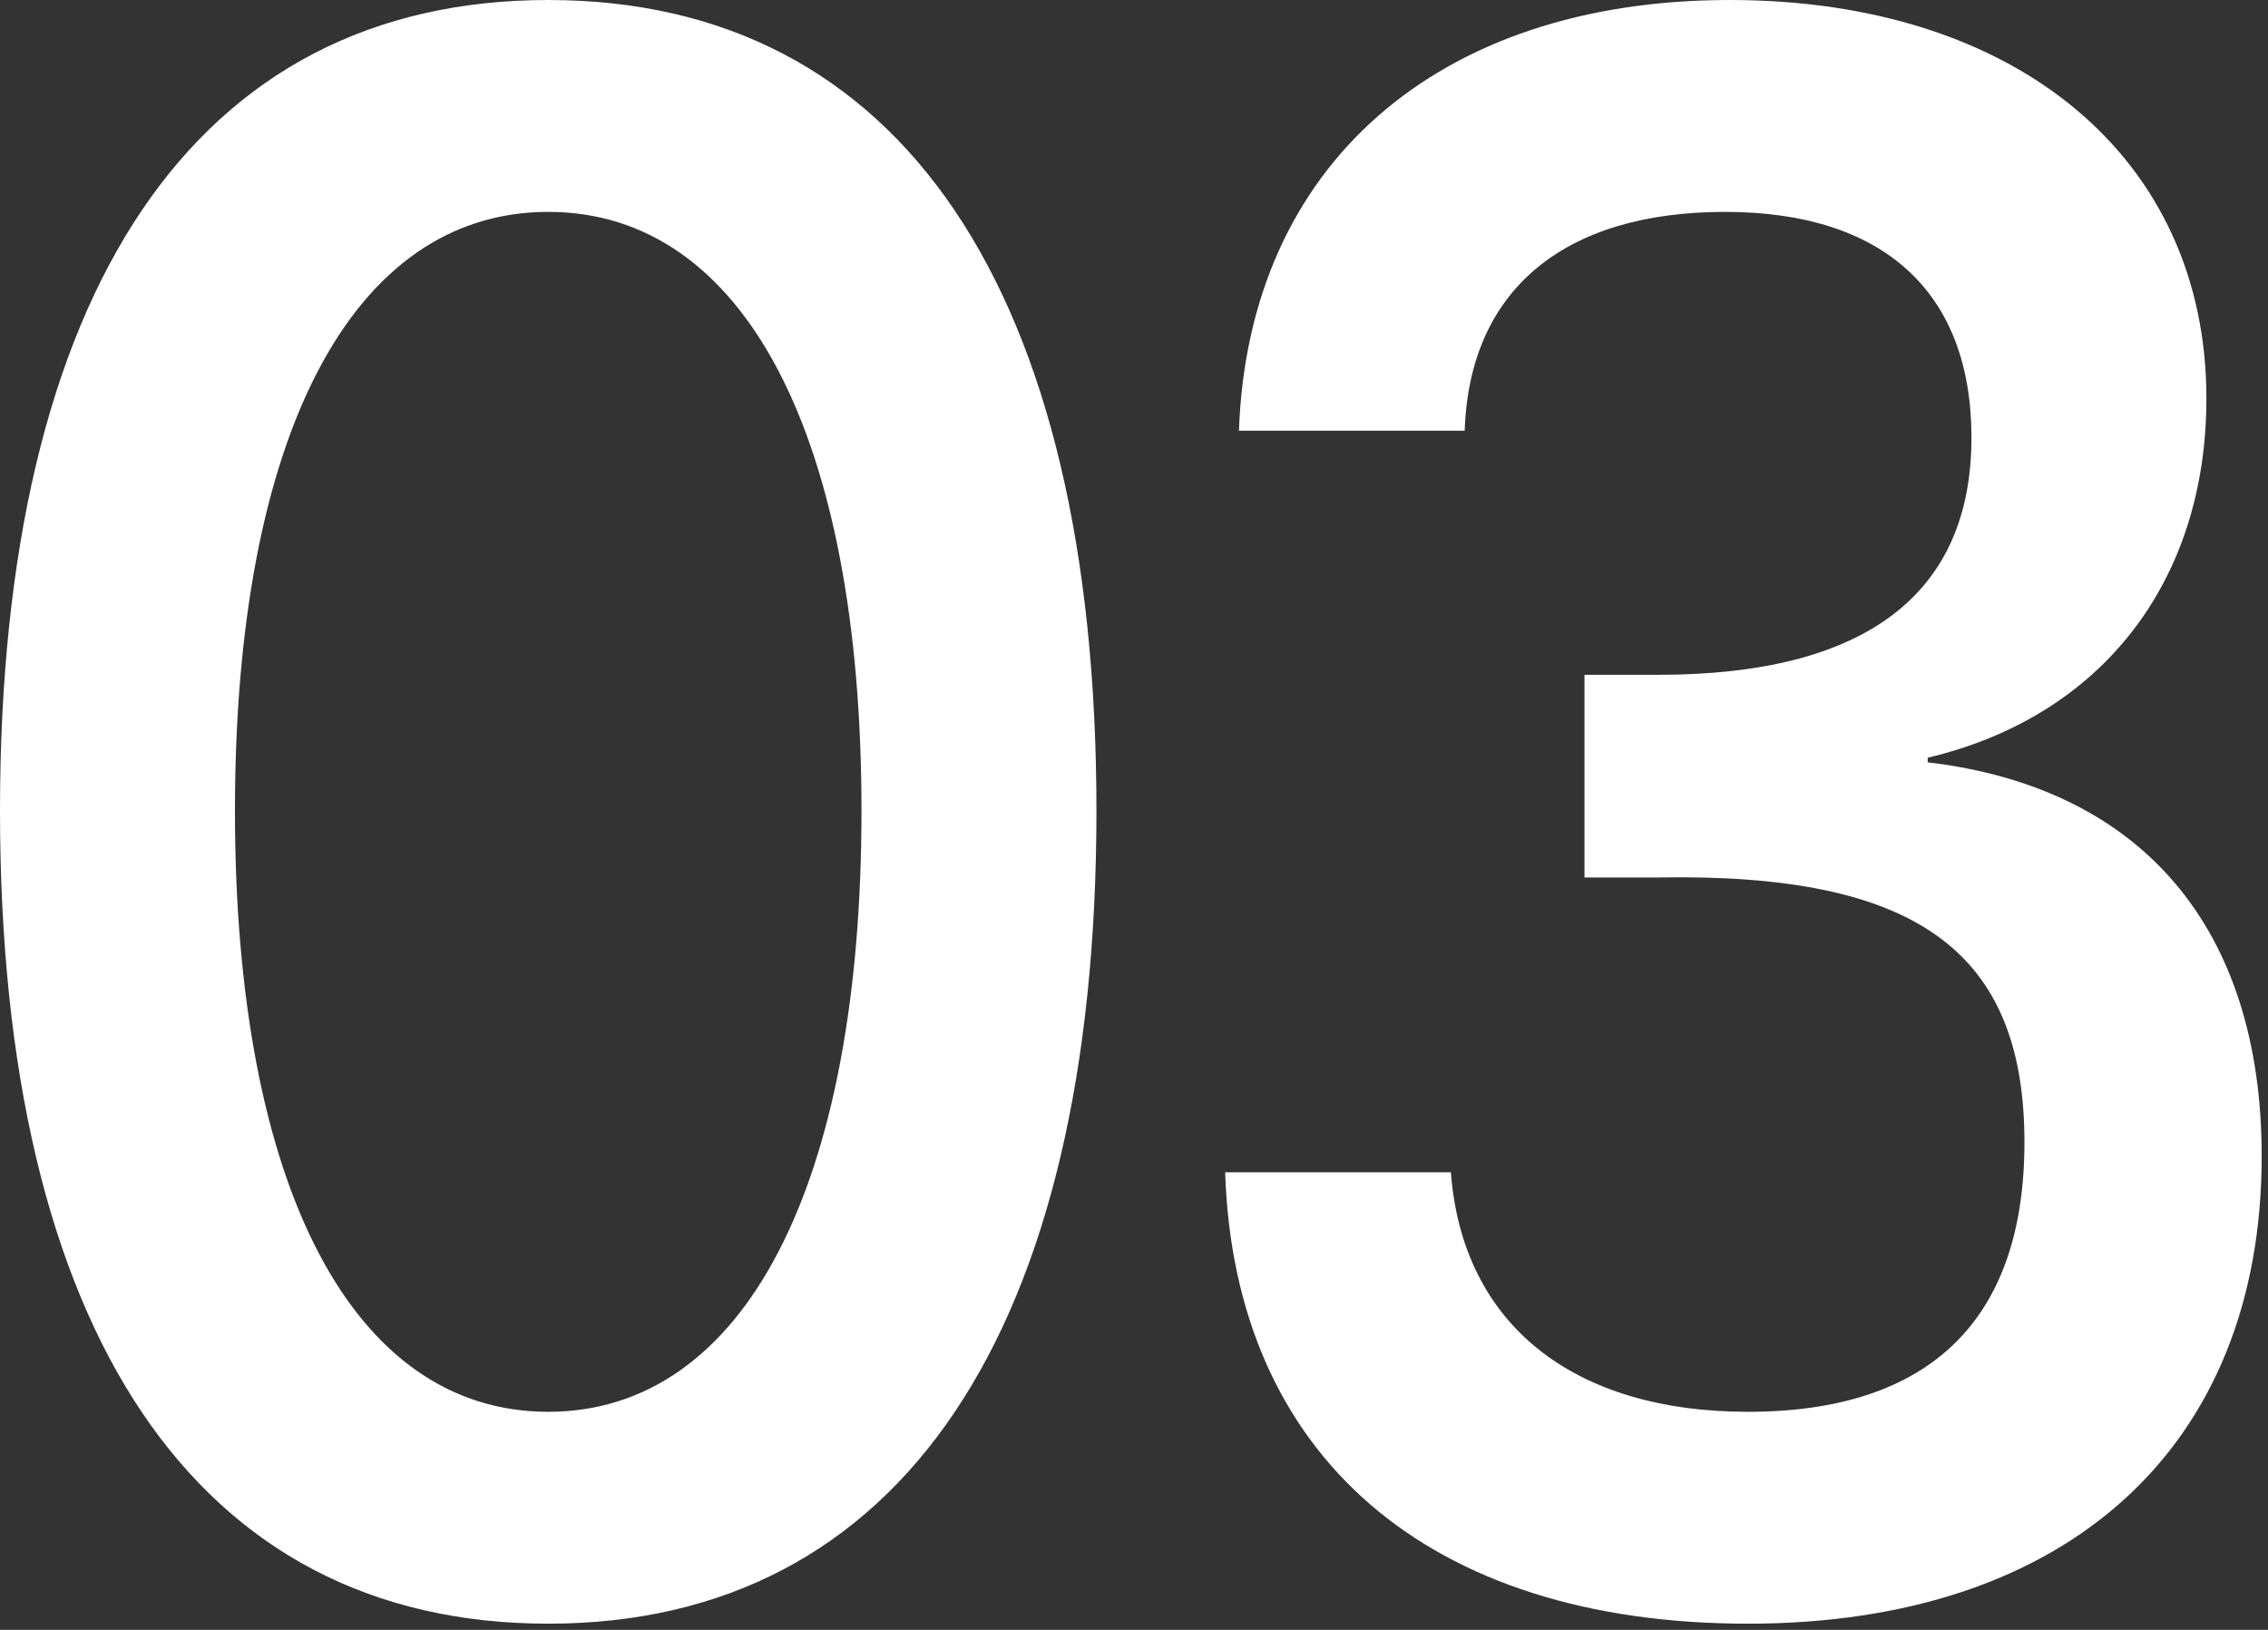 <?xml version="1.0" encoding="UTF-8"?> <svg xmlns="http://www.w3.org/2000/svg" width="64" height="46" viewBox="0 0 64 46" fill="none"><rect x="0" y="0" width="64" height="46" fill="#333333" stroke="none"/><path d="M15.47 9.39369e-05C25.415 9.39369e-05 30.94 8.19 30.94 22.88C30.94 37.57 25.415 45.825 15.47 45.825C5.525 45.825 -0 37.57 -0 22.88C-0 8.19 5.525 9.39369e-05 15.47 9.39369e-05ZM15.47 5.98C9.945 5.98 6.63 12.285 6.63 22.88C6.63 33.475 9.945 39.845 15.47 39.845C20.995 39.845 24.31 33.475 24.31 22.88C24.31 12.285 20.995 5.98 15.47 5.98ZM48.807 9.39369e-05C56.932 9.39369e-05 62.262 4.485 62.262 11.245C62.262 16.38 59.337 20.215 54.397 21.385V21.515C60.442 22.23 63.822 26.195 63.822 32.63C63.822 40.82 58.362 45.825 49.327 45.825C40.292 45.825 34.832 41.08 34.572 33.085H40.942C41.267 37.375 44.387 39.845 49.327 39.845C54.462 39.845 57.127 37.245 57.127 32.24C57.127 26.845 54.072 24.635 46.792 24.765H44.712V19.045H46.792C52.642 19.045 55.632 16.77 55.632 12.35C55.632 8.255 53.162 5.98 48.677 5.98C44.127 5.98 41.462 8.19 41.332 12.155H34.962C35.222 4.68 40.552 9.39369e-05 48.807 9.39369e-05Z" fill="white"></path></svg> 